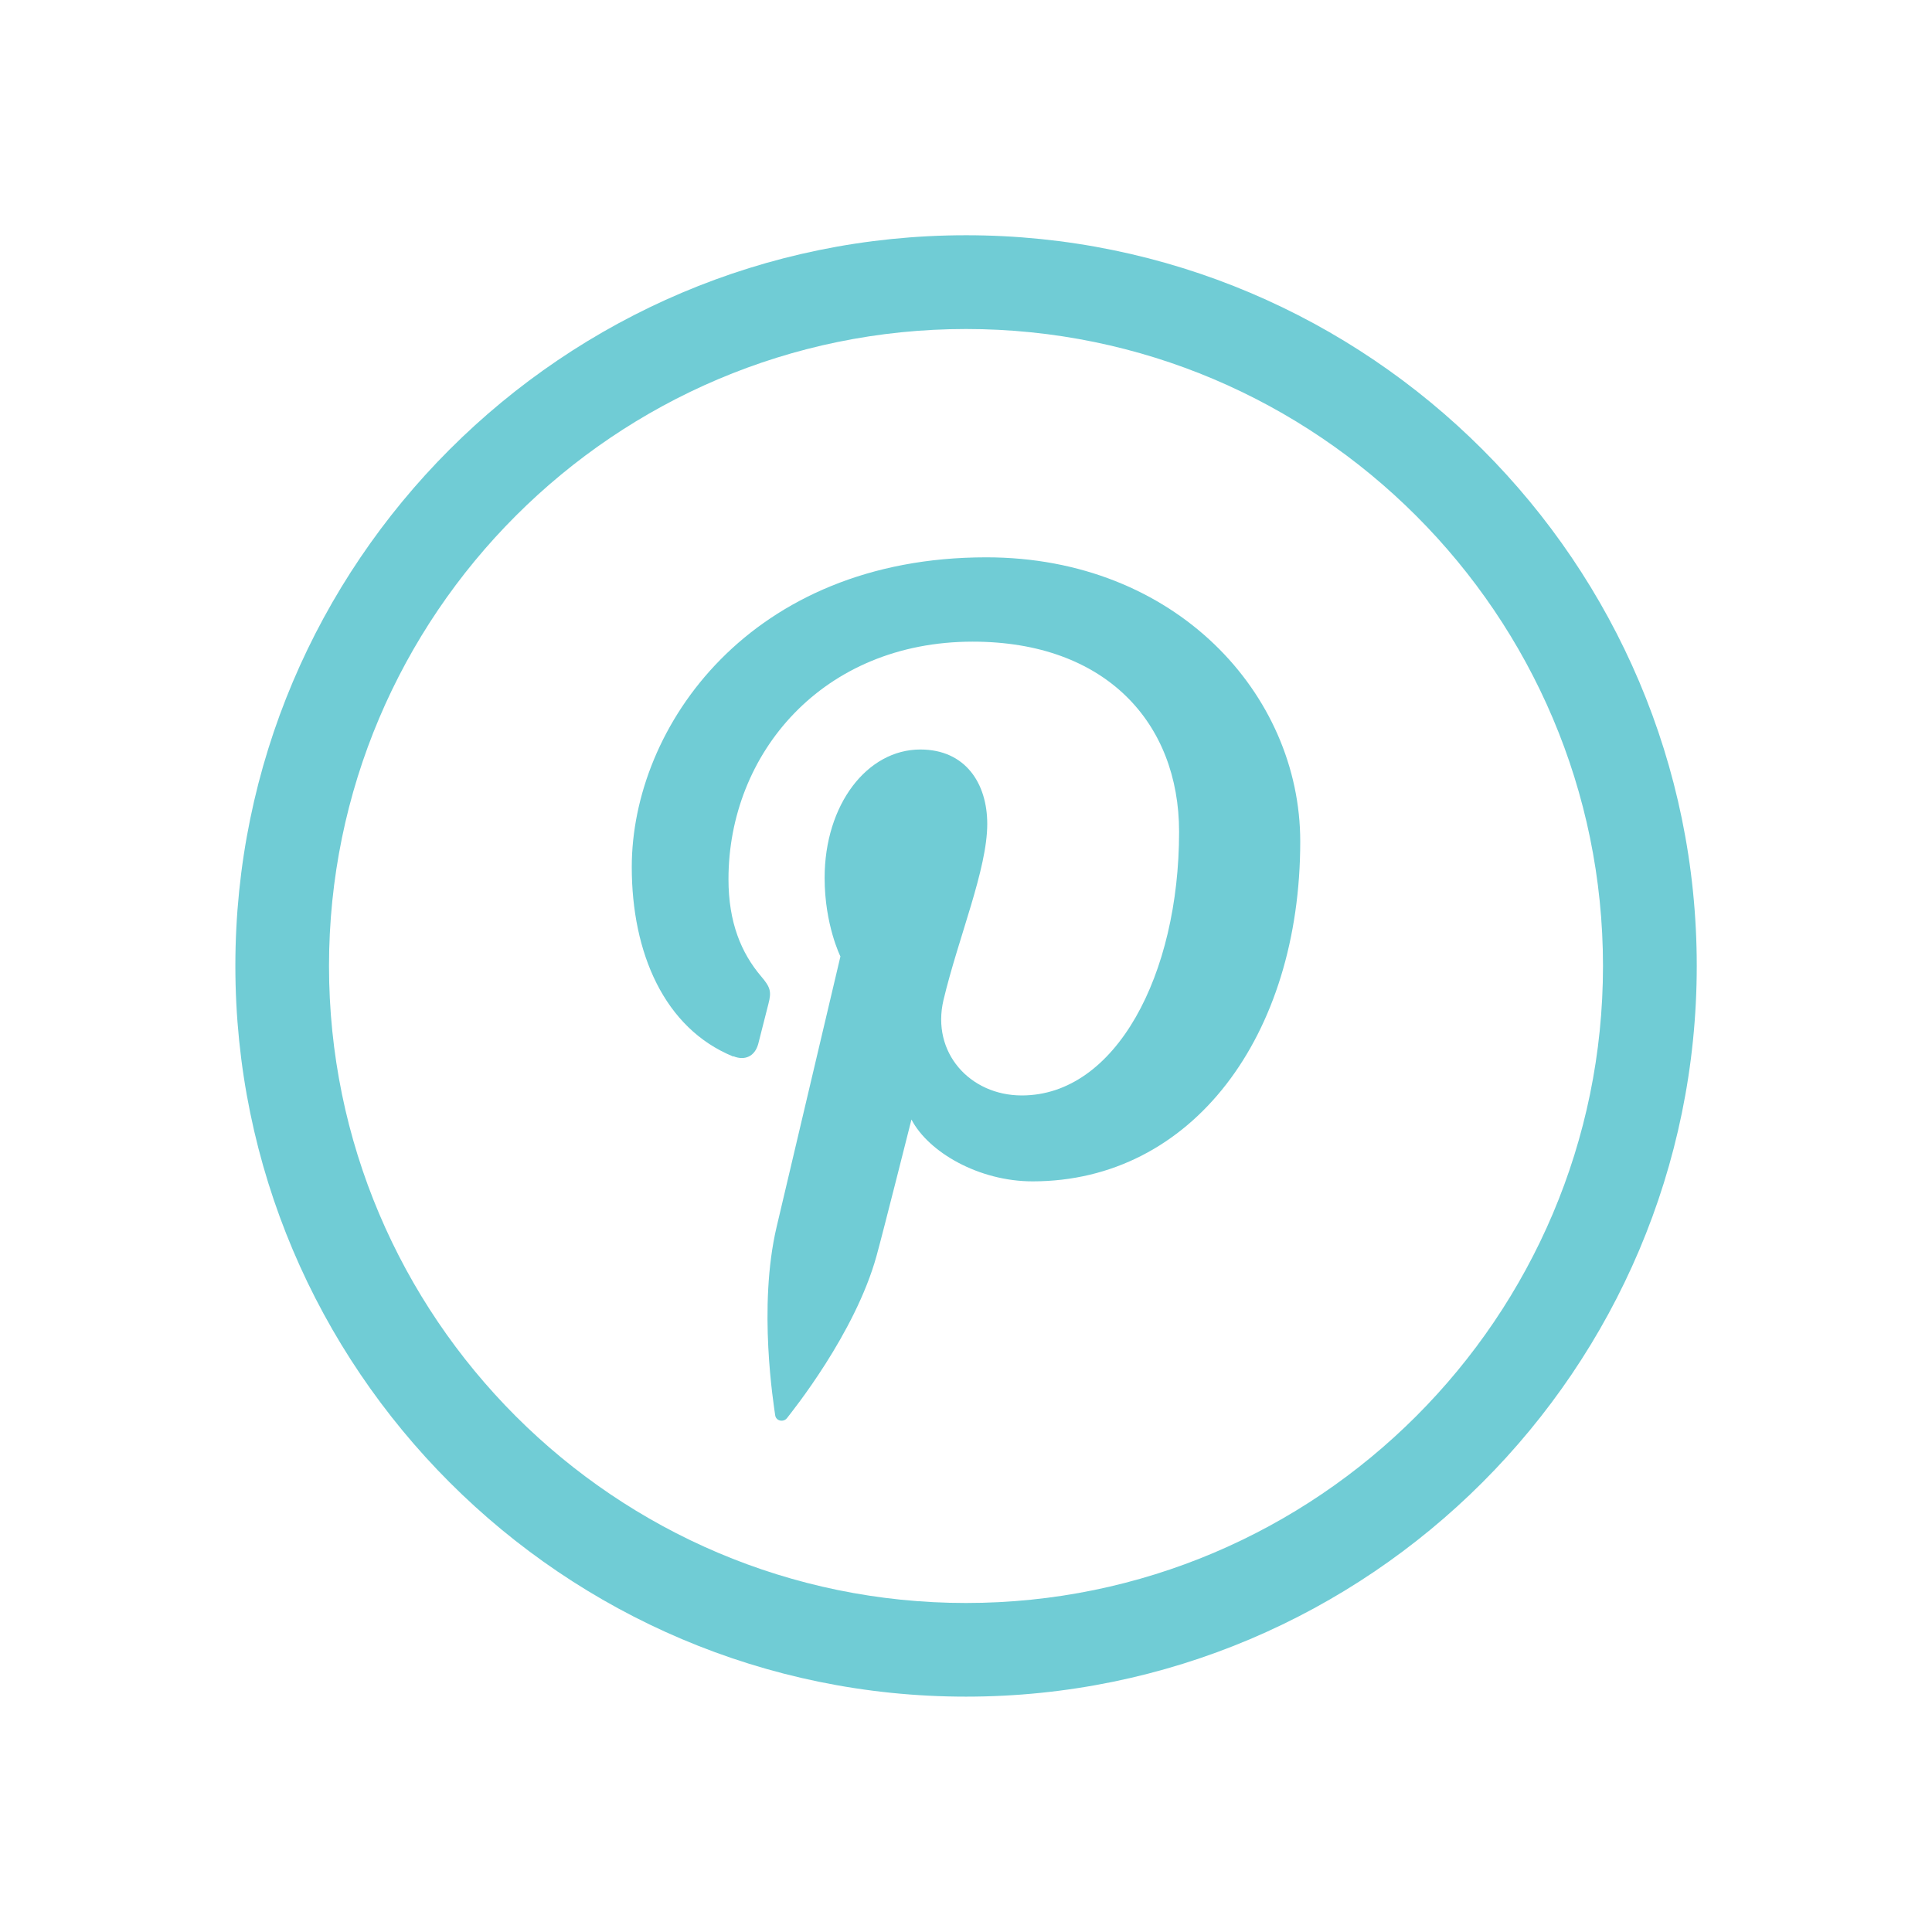 <?xml version="1.0" encoding="UTF-8"?>
<svg id="Layer_1" data-name="Layer 1" xmlns="http://www.w3.org/2000/svg" viewBox="0 0 170 170">
  <defs>
    <style>
      .cls-1 {
        fill: #70ccd5;
      }
    </style>
  </defs>
  <path class="cls-1" d="m85,141.05c-30.91,0-56.05-25.14-56.05-56.05s25.15-56.05,56.05-56.05,56.05,25.15,56.05,56.05-25.15,56.05-56.05,56.05m0-120.35c-35.45,0-64.29,28.84-64.29,64.29s28.84,64.3,64.29,64.3,64.3-28.84,64.3-64.3S120.45,20.7,85,20.7"/>
  <path class="cls-1" d="m64.53,92.94c1,.41,1.89.02,2.19-1.09.2-.77.68-2.7.89-3.5.29-1.1.18-1.48-.63-2.43-1.76-2.07-2.88-4.76-2.88-8.56,0-11.03,8.25-20.9,21.49-20.9,11.72,0,18.16,7.16,18.16,16.73,0,12.58-5.57,23.2-13.84,23.2-4.57,0-7.98-3.78-6.89-8.4,1.32-5.53,3.85-11.5,3.85-15.49,0-3.57-1.92-6.55-5.89-6.55-4.67,0-8.42,4.83-8.42,11.3,0,4.12,1.39,6.91,1.39,6.91,0,0-4.78,20.24-5.61,23.78-1.67,7.06-.25,15.71-.13,16.59.07.52.74.64,1.04.25.43-.56,5.99-7.43,7.88-14.28.54-1.94,3.07-11.99,3.07-11.99,1.51,2.89,5.95,5.44,10.66,5.44,14.03,0,23.55-12.79,23.55-29.91,0-12.95-10.96-25-27.63-25-20.74,0-31.19,14.87-31.19,27.26,0,7.51,2.84,14.19,8.94,16.67Z"/>
</svg>